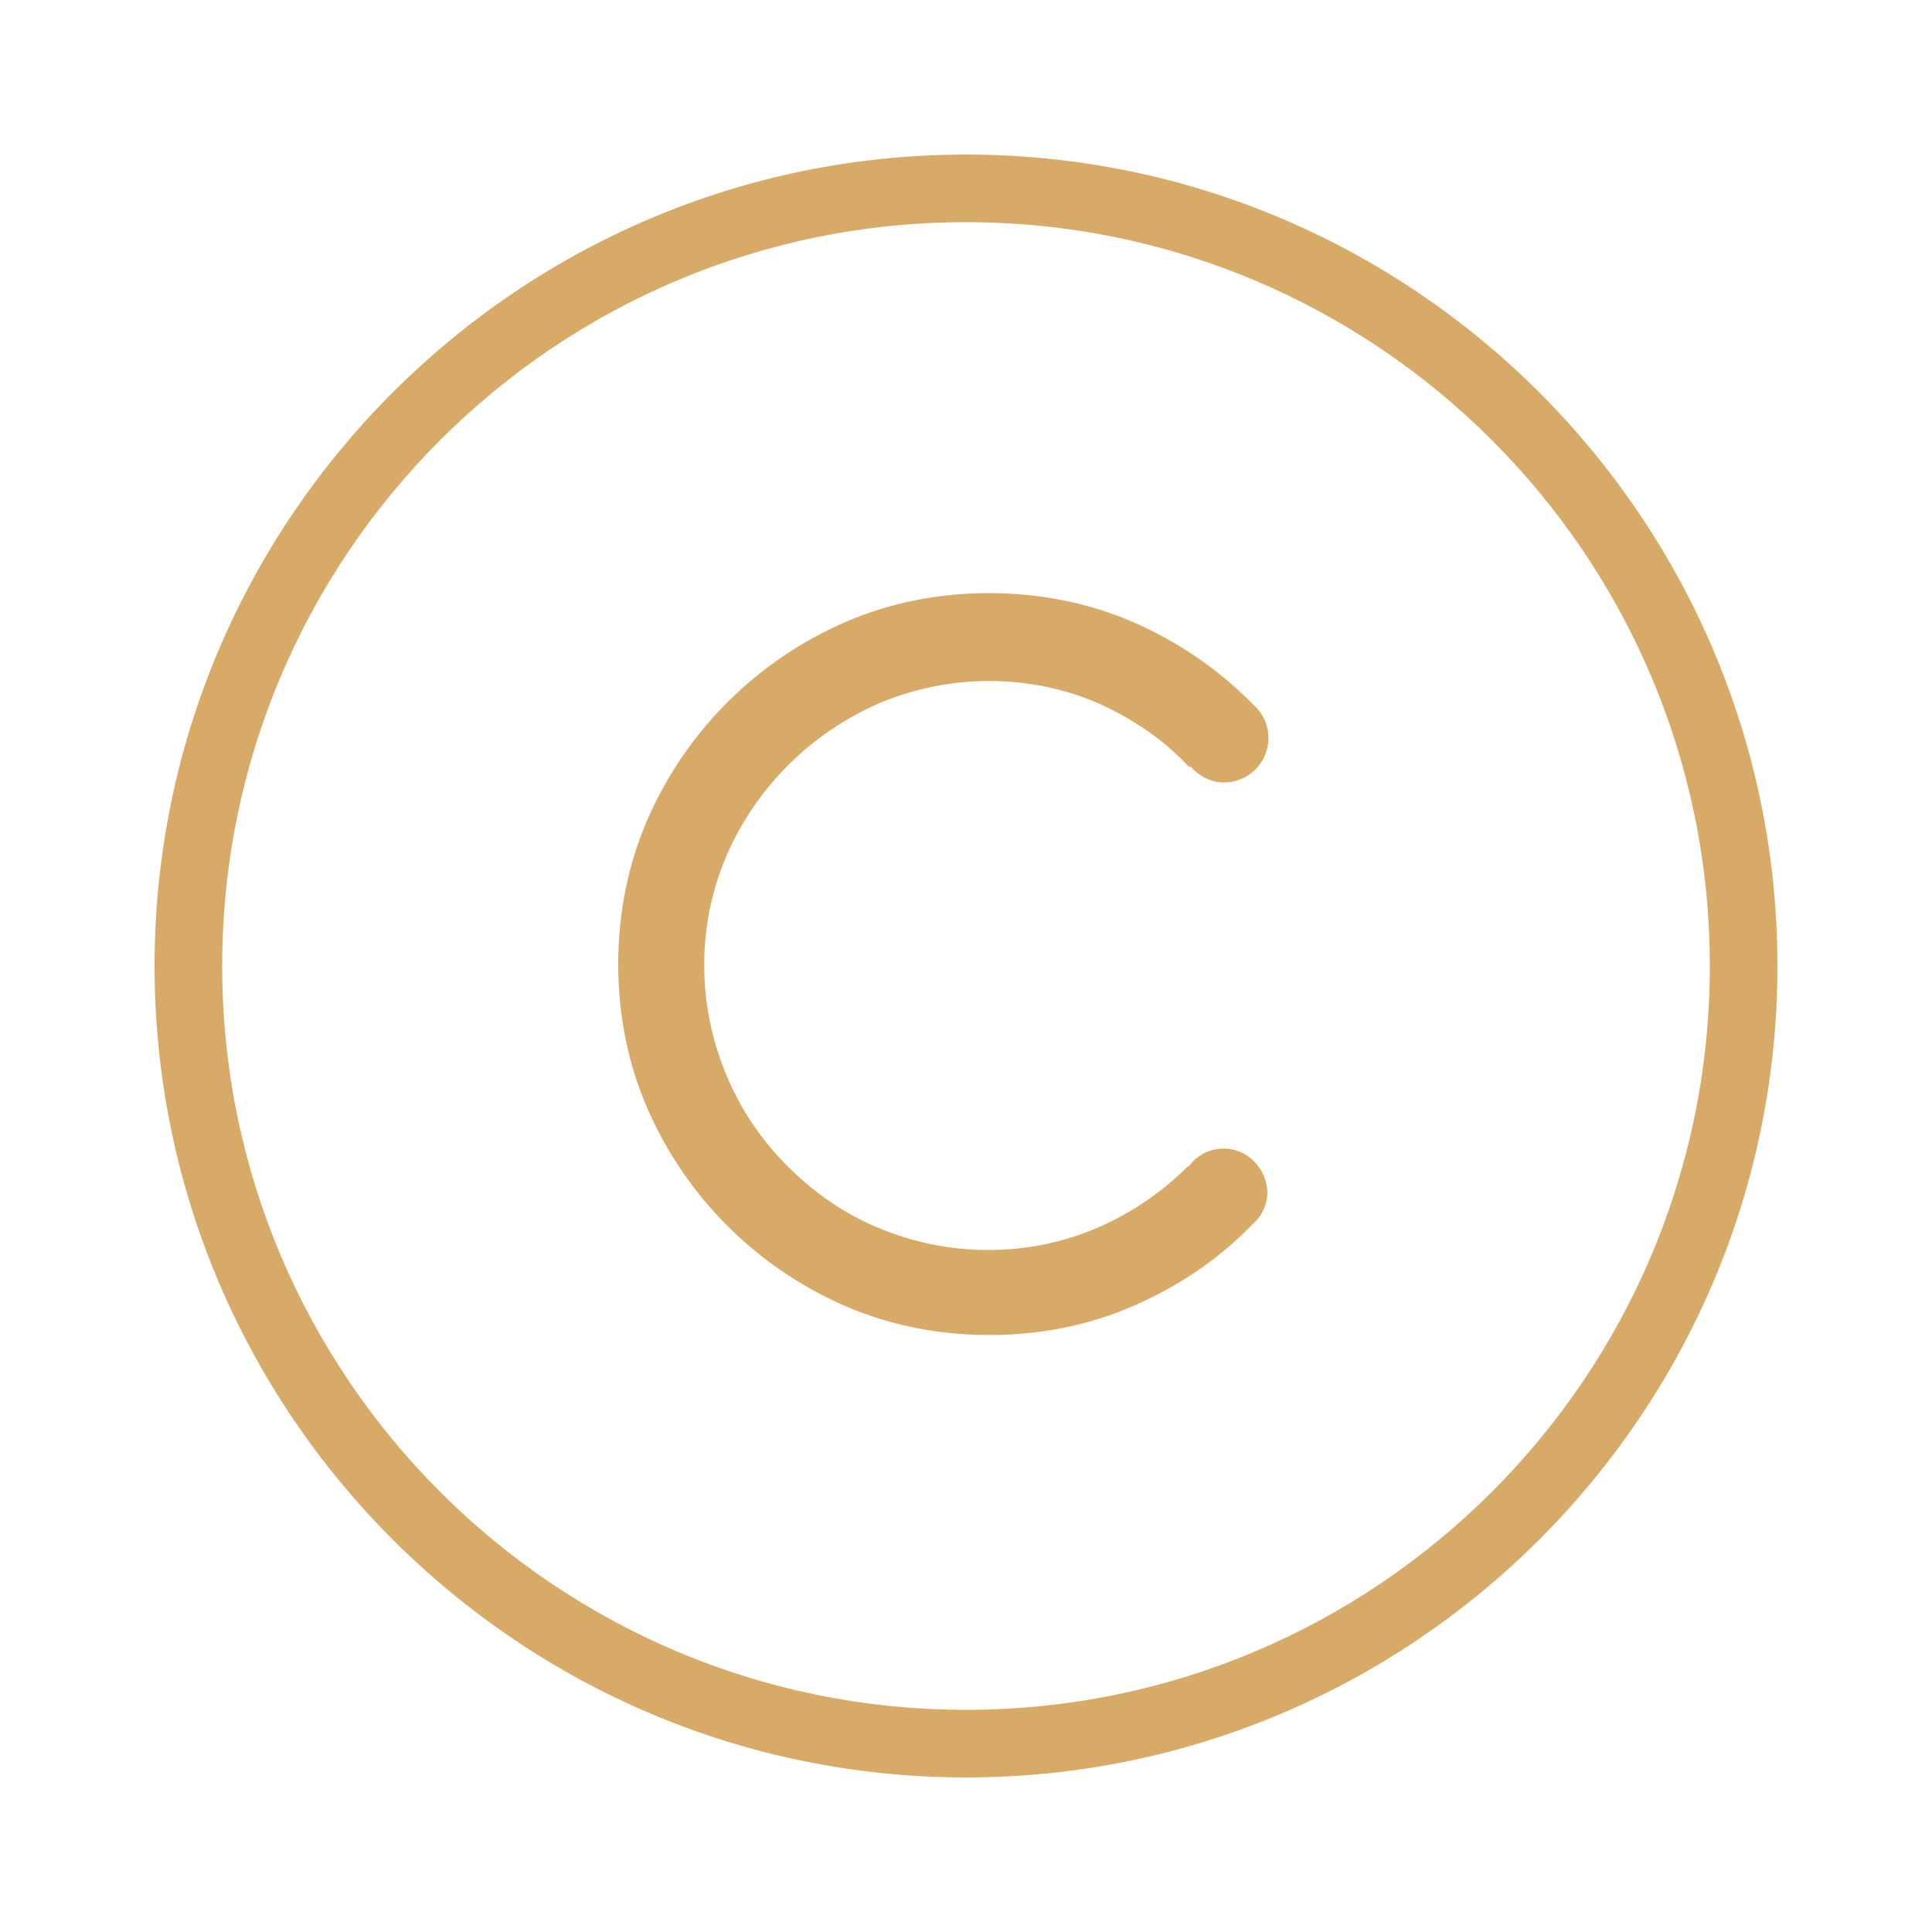 <?xml version="1.0" encoding="utf-8"?>
<!-- Generator: Adobe Illustrator 22.1.0, SVG Export Plug-In . SVG Version: 6.00 Build 0)  -->
<svg version="1.1" id="Camada_1" xmlns="http://www.w3.org/2000/svg" xmlns:xlink="http://www.w3.org/1999/xlink" x="0px" y="0px"
	 viewBox="0 0 200 200" style="enable-background:new 0 0 200 200;" xml:space="preserve">
<style type="text/css">
	.st0{fill:#D8AA68;}
</style>
<g>
	<path class="st0" d="M100,16c-46.3,0-84,37.7-84,84s37.7,84,84,84s84-37.7,84-84S146.3,16,100,16z M100,177c-42.5,0-77-34.5-77-77
		s34.5-77,77-77s77,34.5,77,77S142.5,177,100,177z"/>
</g>
<path class="st0" d="M126.7,118.9c-1.5,0-2.8,0.7-3.6,1.8c-0.1,0-0.1,0.1-0.2,0.1c-2.6,2.6-5.8,4.8-9.3,6.3s-7.3,2.3-11.3,2.3
	s-7.8-0.8-11.4-2.3c-3.6-1.5-6.7-3.7-9.4-6.4s-4.8-5.8-6.3-9.4c-1.5-3.6-2.3-7.4-2.3-11.4s0.8-7.8,2.3-11.3s3.7-6.7,6.4-9.4
	s5.8-4.8,9.4-6.4c3.6-1.5,7.4-2.3,11.4-2.3s7.8,0.8,11.3,2.3c3.5,1.6,6.7,3.7,9.3,6.5c0.1,0.1,0.2,0.1,0.3,0.1
	c0.8,0.9,2,1.6,3.4,1.6c2.5,0,4.6-2,4.6-4.6c0-1.4-0.6-2.6-1.5-3.4c-0.1-0.1-0.2-0.2-0.3-0.3c-3.5-3.5-7.6-6.3-12.2-8.3
	c-4.6-2-9.7-3-14.9-3c-5.3,0-10.3,1-14.9,3s-8.7,4.8-12.2,8.3S69,80.3,67,84.9c-2,4.6-3,9.7-3,14.9c0,5.3,1,10.3,3,14.9
	c2,4.6,4.8,8.7,8.3,12.2s7.6,6.3,12.2,8.3s9.7,3,14.9,3c5.3,0,10.3-1,14.9-3c4.6-2,8.8-4.8,12.2-8.3c0.1-0.1,0.2-0.2,0.3-0.3
	c0.9-0.8,1.4-2,1.4-3.2C131.1,120.9,129.1,118.9,126.7,118.9z"/>
</svg>
